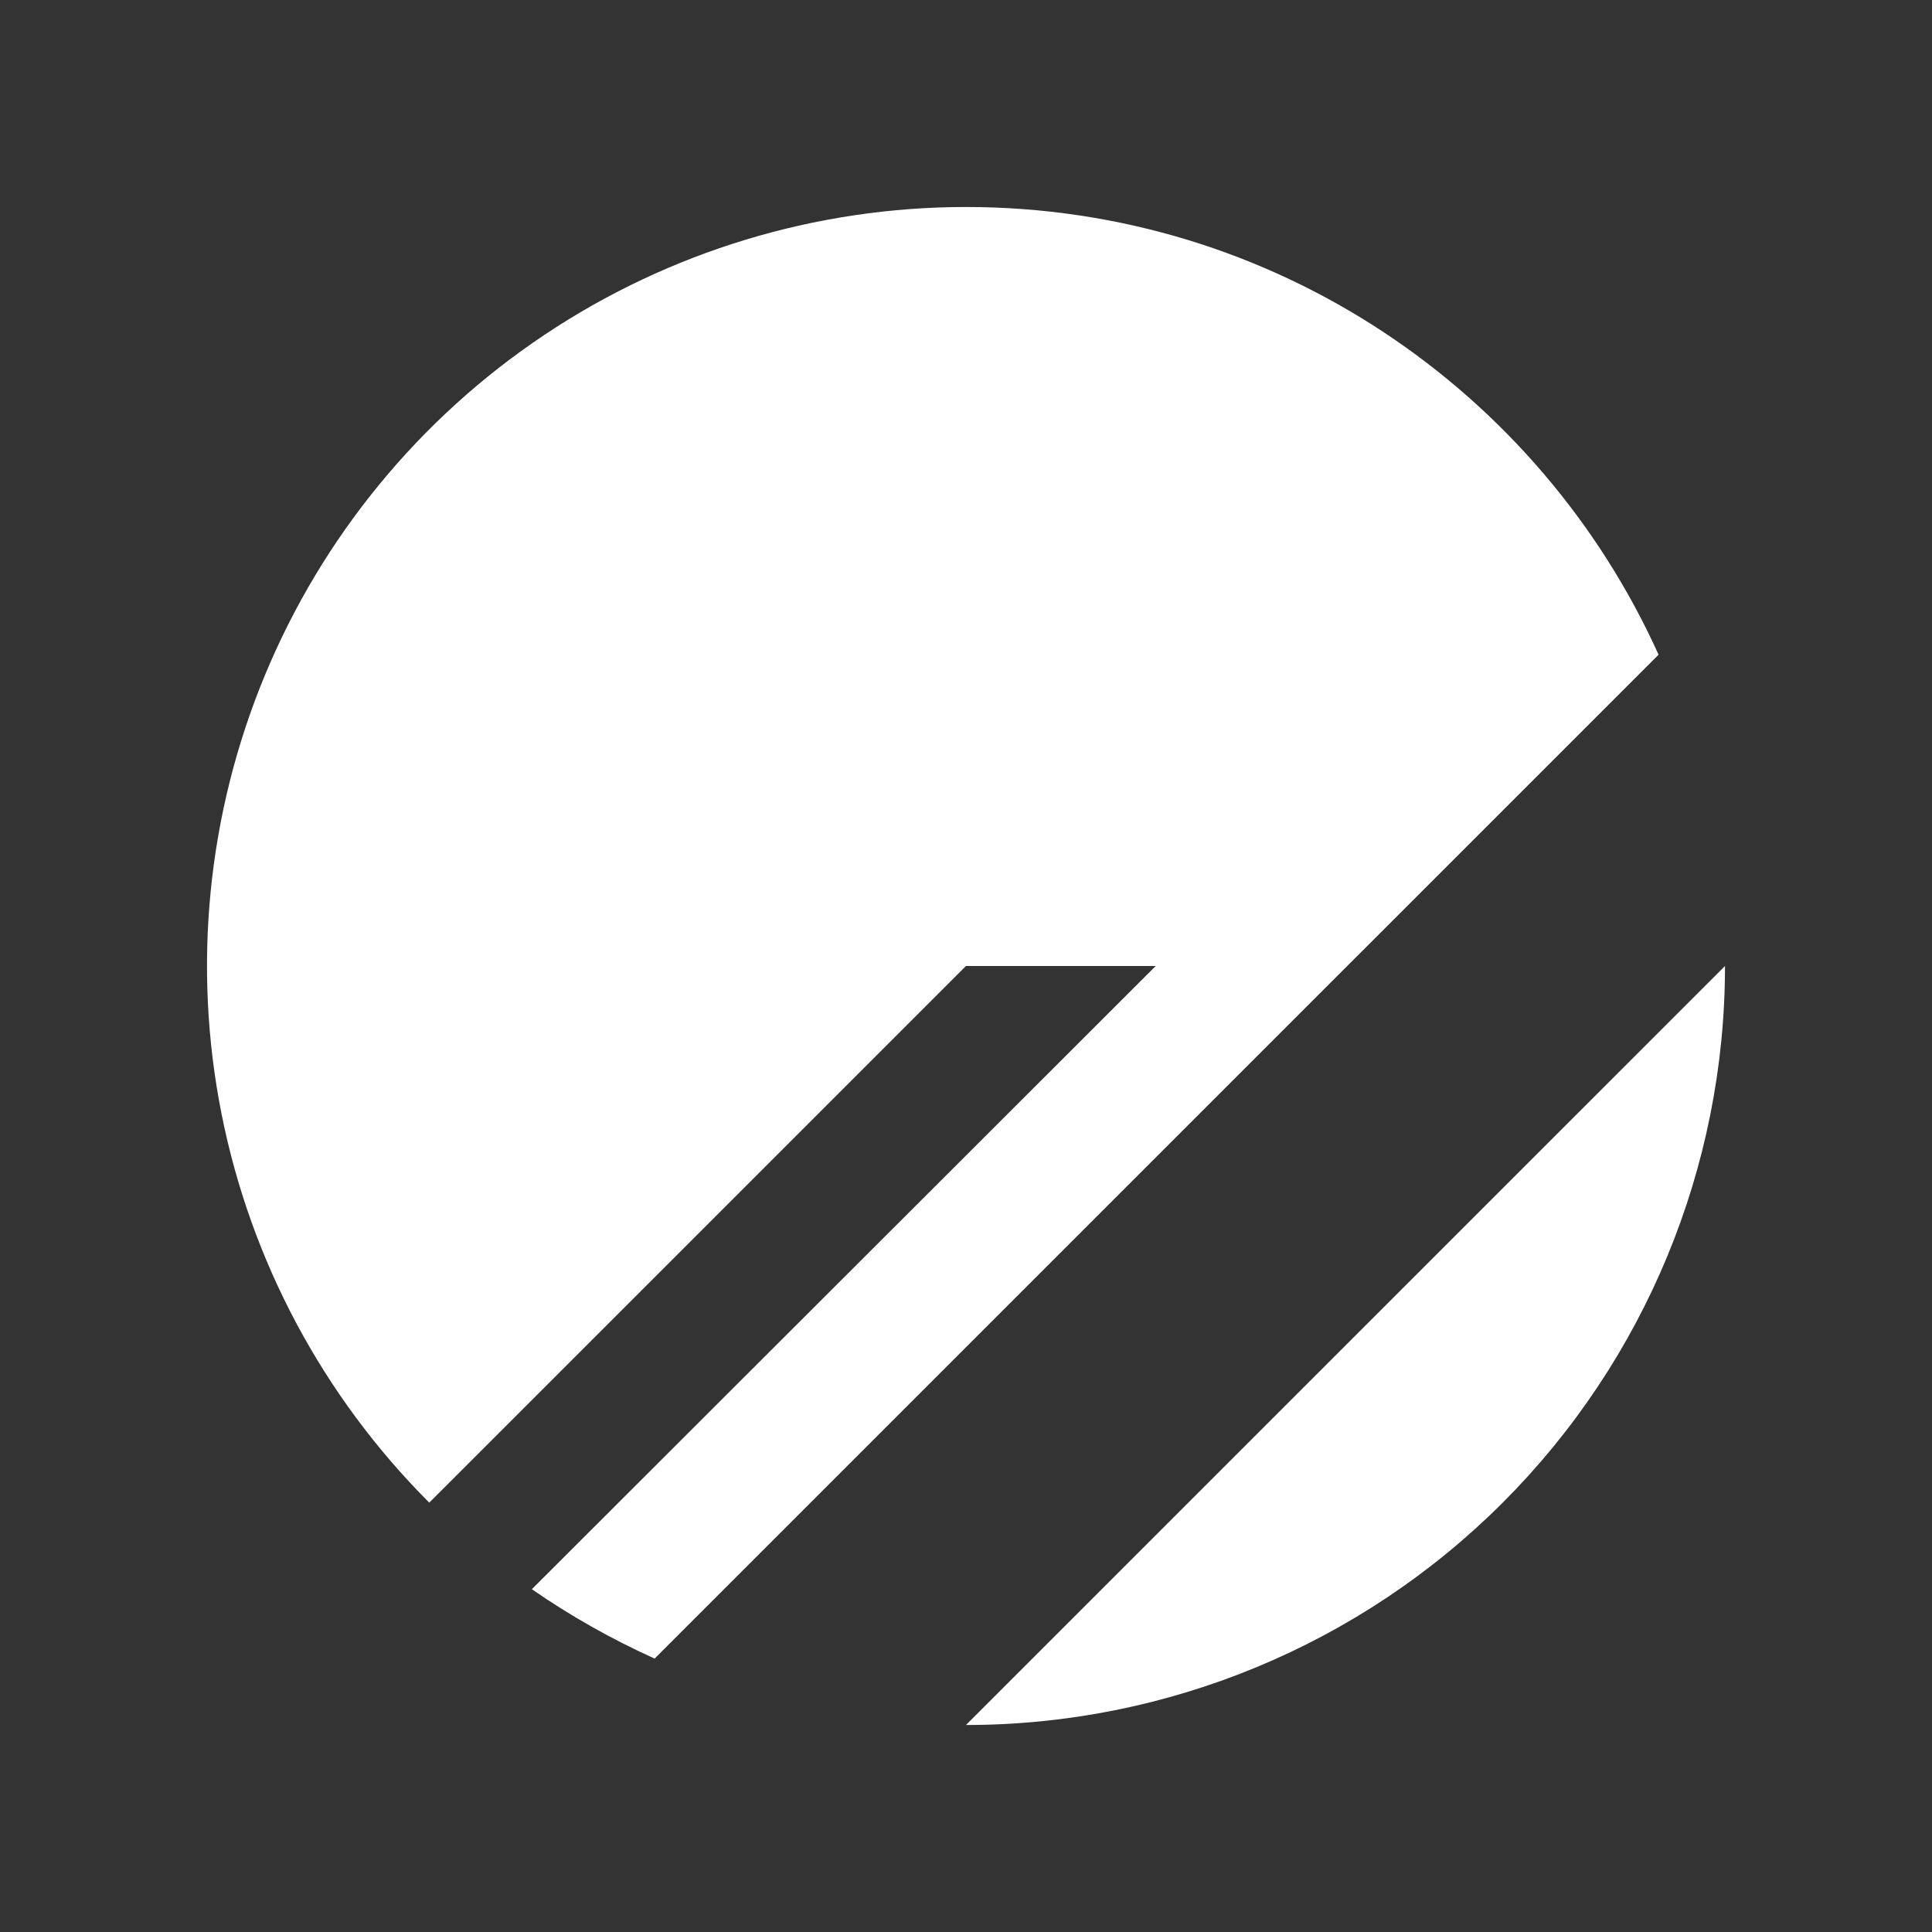 <svg width="280" height="280" viewBox="0 0 280 280" fill="none" xmlns="http://www.w3.org/2000/svg">
<rect x="0" y="0" width="280" height="280" fill="#333333" stroke="none"/>
<path d="M250 140C250 169.174 238.41 197.153 217.779 217.782C197.149 238.411 169.168 250 139.992 250L250 140ZM139.992 30C184.683 30 223.1 56.641 240.374 94.883L94.871 240.375C88.597 237.539 82.667 234.188 77.081 230.32L167.494 140H139.992L62.212 217.773C46.831 202.39 36.356 182.791 32.113 161.455C27.87 140.12 30.048 118.005 38.373 97.907C46.698 77.809 60.795 60.631 78.883 48.544C96.971 36.456 118.237 30.003 139.992 30Z" fill="white"/>
</svg>
